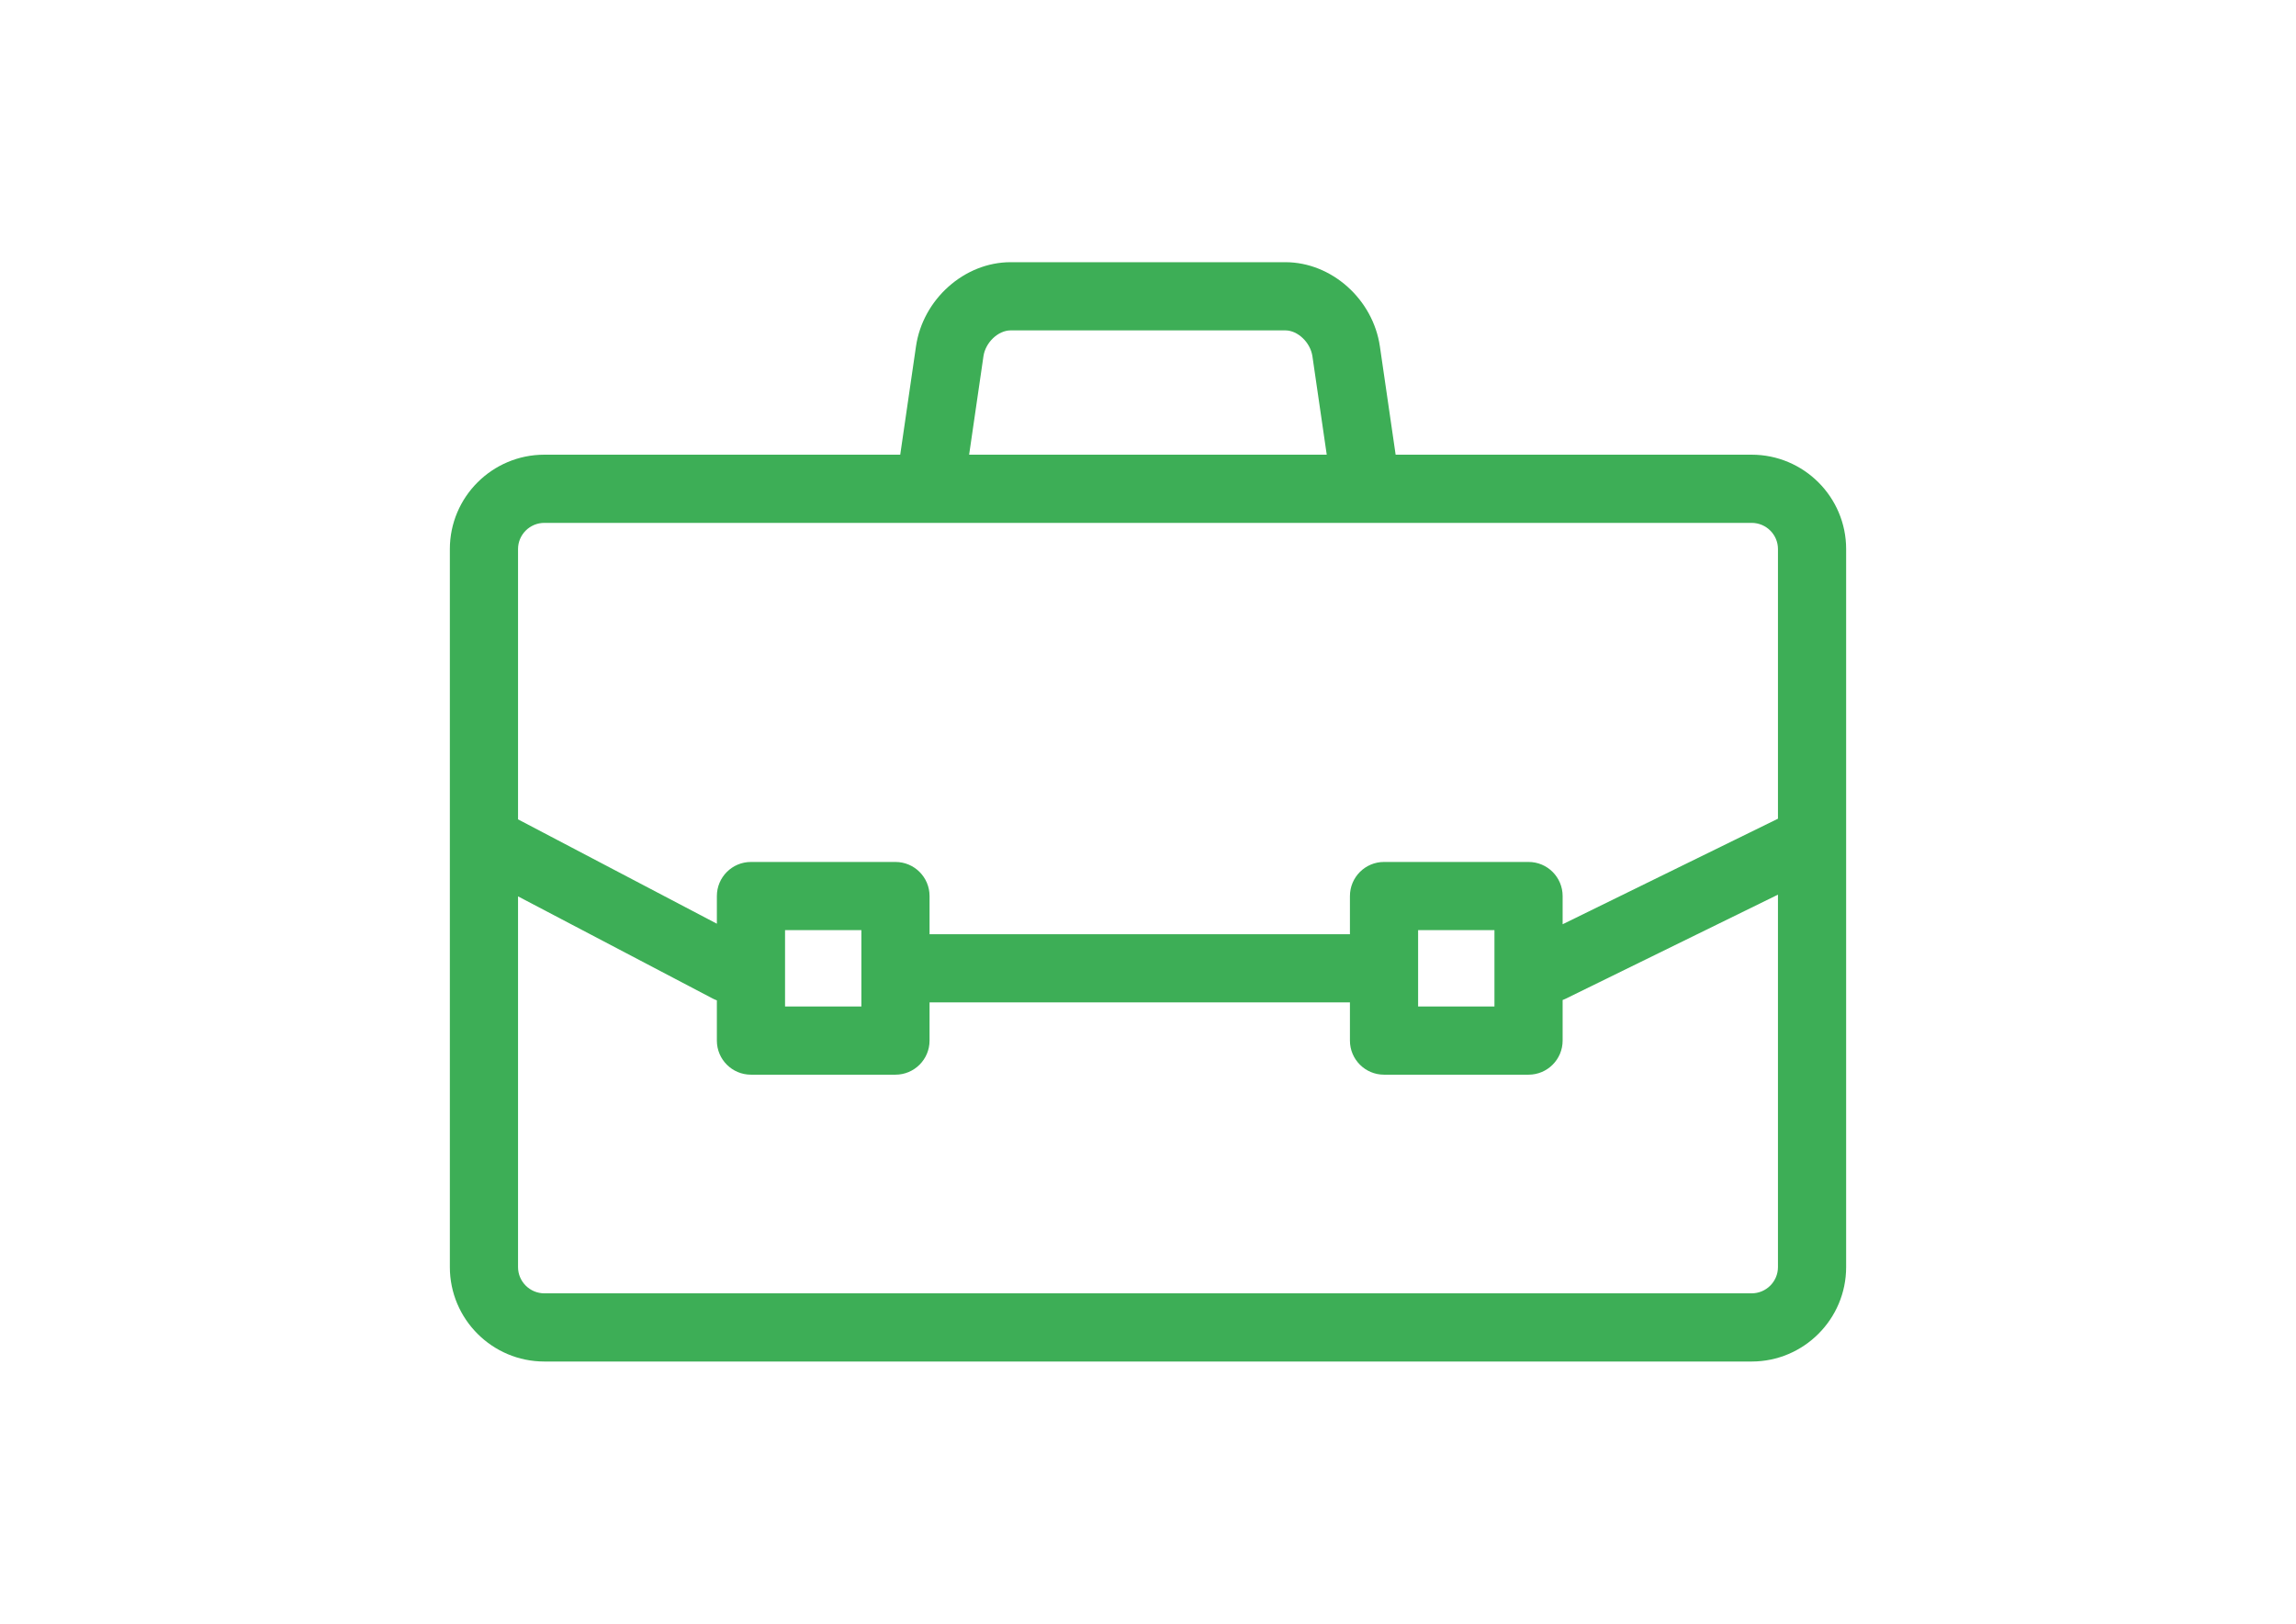 <?xml version="1.0" encoding="utf-8"?>
<!-- Generator: Adobe Illustrator 16.0.0, SVG Export Plug-In . SVG Version: 6.00 Build 0)  -->
<!DOCTYPE svg PUBLIC "-//W3C//DTD SVG 1.1//EN" "http://www.w3.org/Graphics/SVG/1.1/DTD/svg11.dtd">
<svg version="1.1" id="Ebene_1" xmlns="http://www.w3.org/2000/svg" xmlns:xlink="http://www.w3.org/1999/xlink" x="0px" y="0px"
	 width="841.889px" height="595.281px" viewBox="0 0 841.889 595.281" enable-background="new 0 0 841.889 595.281"
	 xml:space="preserve">
<path fill="#3DAE56" d="M642.29,166.696H511.747l-5.77-39.657c-2.504-17.335-17.73-30.915-34.663-30.915H370.573
	c-16.962,0-32.208,13.581-34.707,30.902l-5.774,39.669H199.598c-19.104,0-34.646,15.521-34.646,34.598v106.781
	c0,0.021,0,0.041,0,0.061v156.396c0,19.092,15.542,34.624,34.646,34.624H642.29c19.104,0,34.647-15.532,34.647-34.624V201.294
	C676.938,182.217,661.395,166.696,642.29,166.696z M360.608,130.611c0.729-5.053,5.385-9.486,9.965-9.486h100.741
	c4.554,0,9.19,4.435,9.923,9.502l5.247,36.069H355.356L360.608,130.611z M199.598,191.696H642.29c5.32,0,9.647,4.306,9.647,9.598
	v98.858l-78.958,38.696v-10.342c0-6.903-5.596-12.5-12.5-12.5h-52.99c-6.904,0-12.5,5.597-12.5,12.5V342.5H340.847v-13.993
	c0-6.903-5.596-12.5-12.5-12.5h-52.988c-6.904,0-12.5,5.597-12.5,12.5v10.141l-72.907-38.258v-99.095
	C189.951,196.002,194.279,191.696,199.598,191.696z M547.979,341.007v27.989h-27.99v-27.989H547.979z M315.847,341.007v27.989
	h-27.988v-27.989H315.847z M642.29,474.156H199.598c-5.319,0-9.646-4.317-9.646-9.624v-135.91l71.361,37.446
	c0.506,0.266,1.024,0.485,1.546,0.676v14.752c0,6.903,5.596,12.5,12.5,12.5h52.988c6.904,0,12.5-5.597,12.5-12.5V367.5h154.143
	v13.996c0,6.903,5.596,12.5,12.5,12.5h52.99c6.904,0,12.5-5.597,12.5-12.5v-14.872c0.318-0.125,0.637-0.246,0.949-0.399
	l78.009-38.231v136.539C651.938,469.839,647.61,474.156,642.29,474.156z"/>
</svg>
